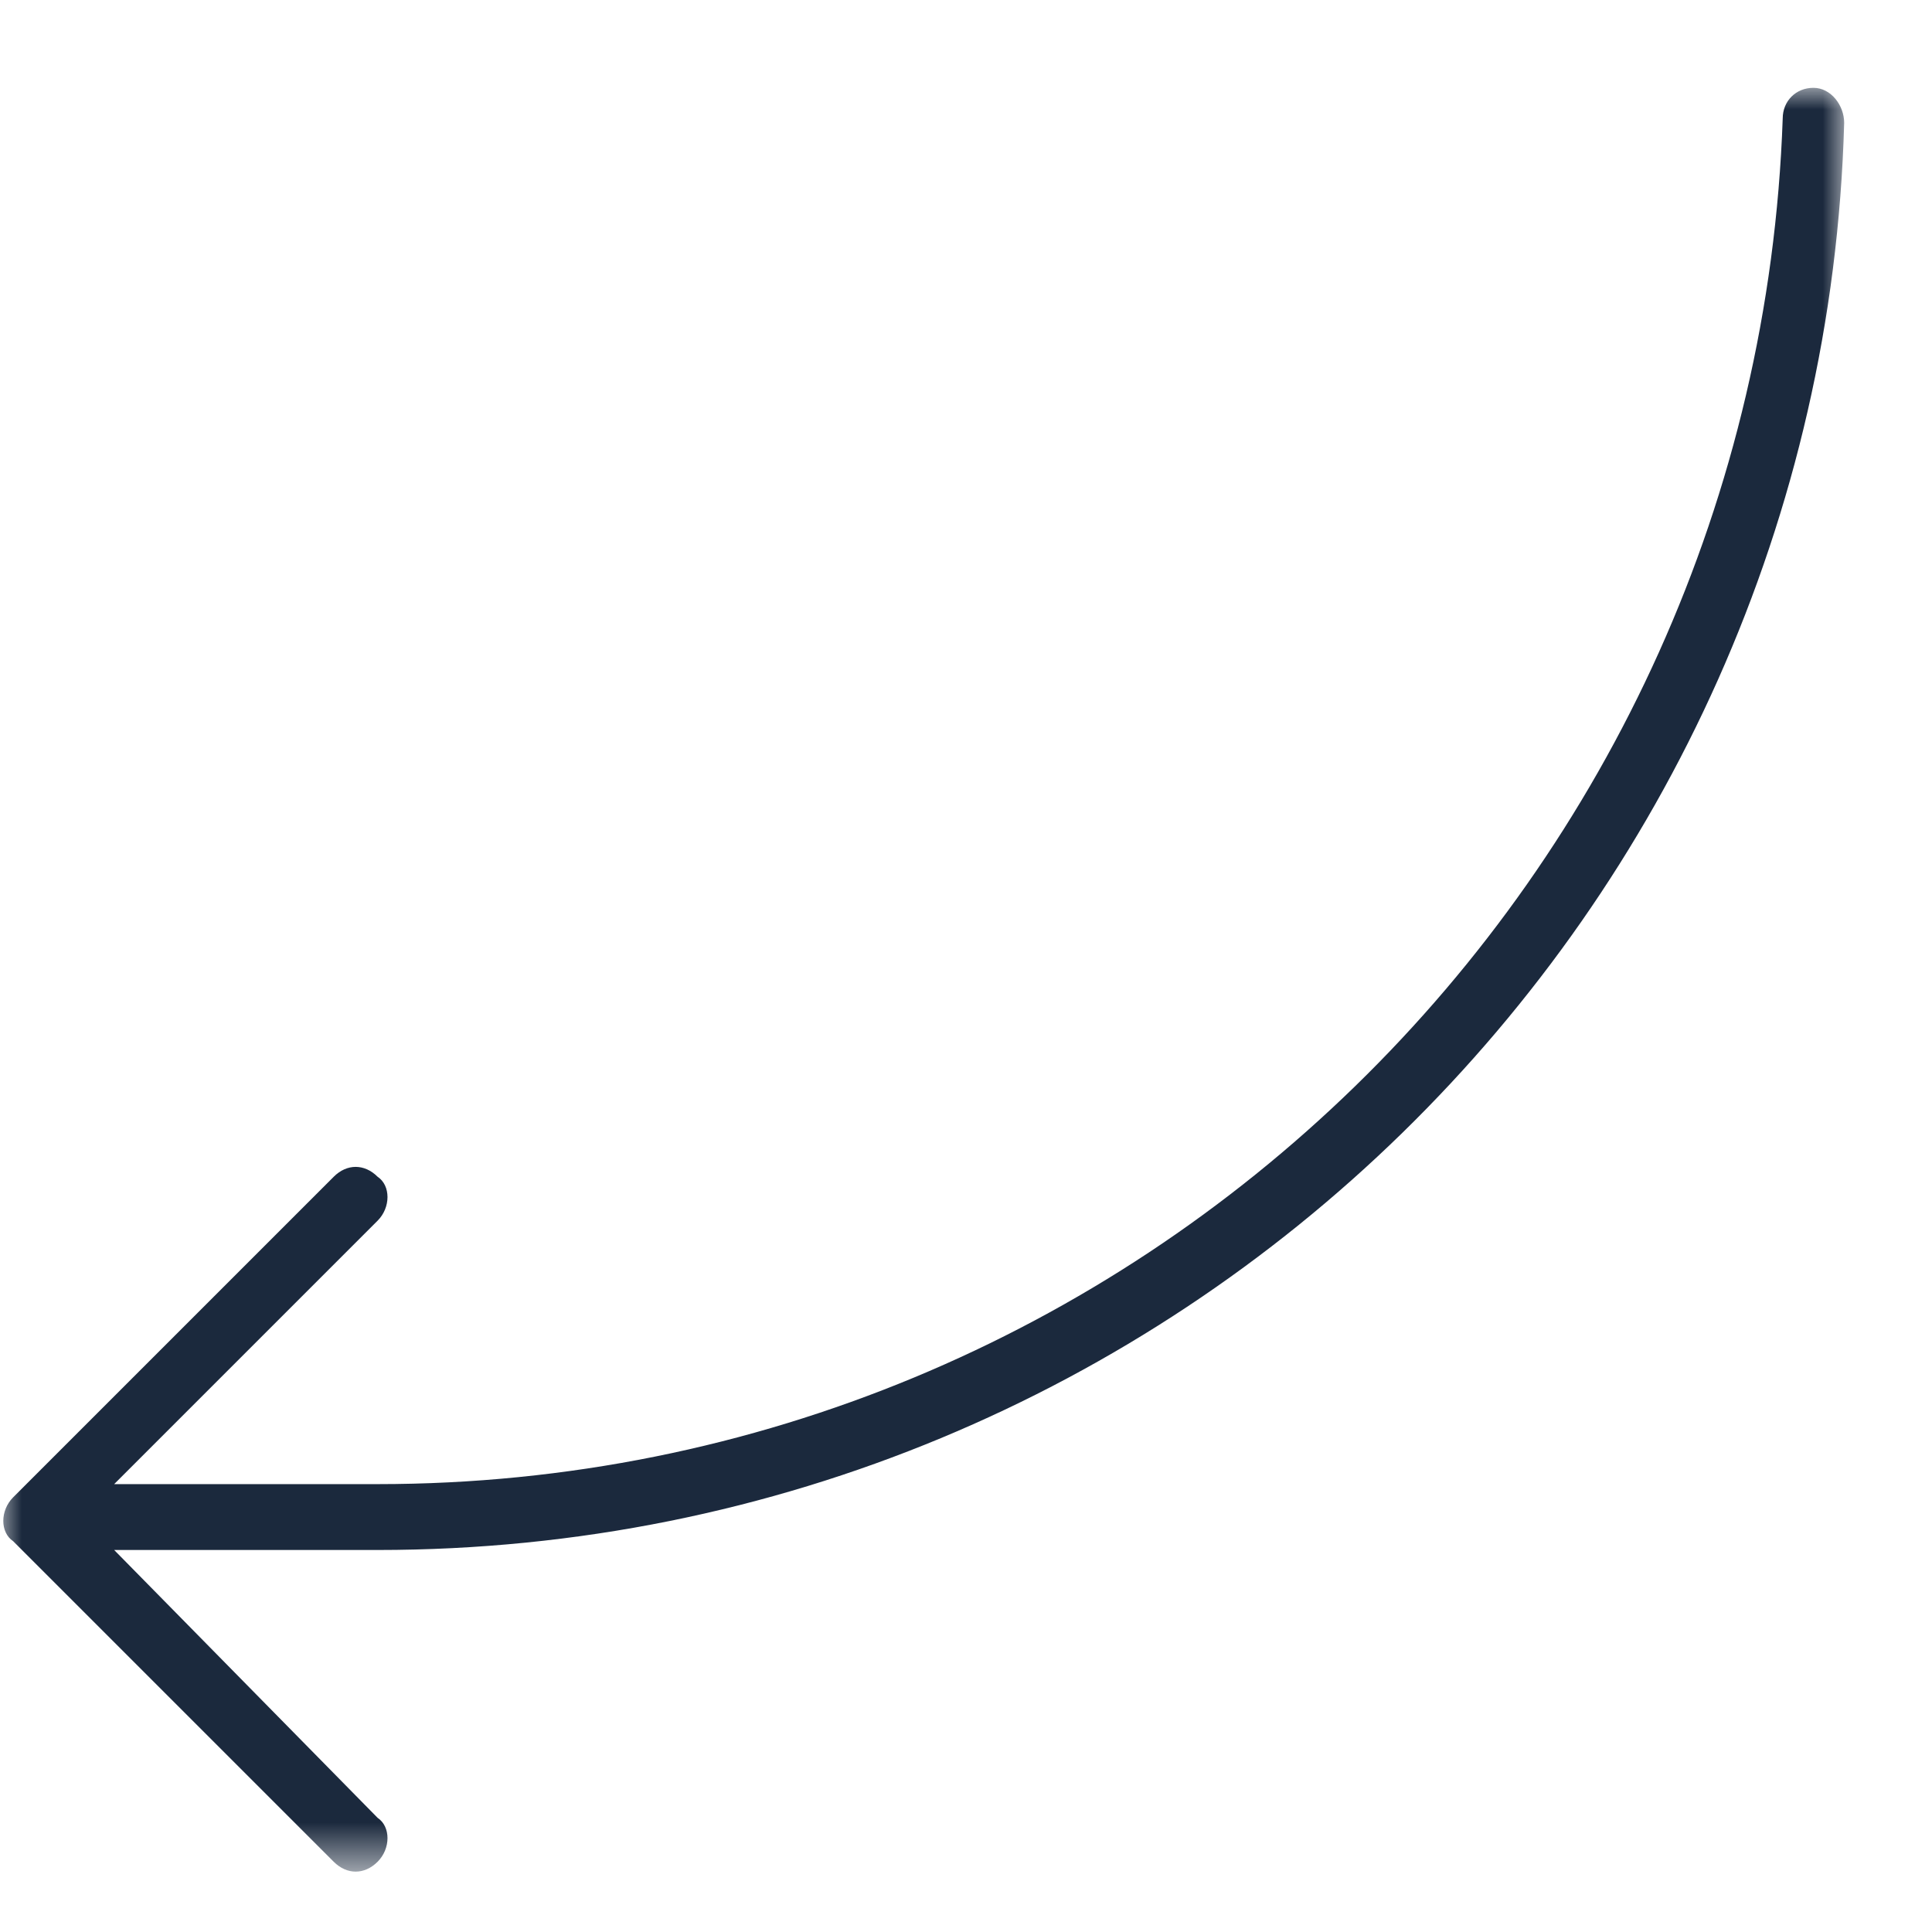 <?xml version="1.0" encoding="utf-8"?>
<!-- Generator: Adobe Illustrator 27.0.0, SVG Export Plug-In . SVG Version: 6.00 Build 0)  -->
<svg version="1.1" id="Шар_1" xmlns="http://www.w3.org/2000/svg" xmlns:xlink="http://www.w3.org/1999/xlink" x="0px" y="0px"
	 viewBox="0 0 44 44" style="enable-background:new 0 0 44 44;" xml:space="preserve">
<style type="text/css">
	.st0{fill:#D9D9D9;filter:url(#Adobe_OpacityMaskFilter);}
	.st1{mask:url(#mask0_26_98_00000039119720089895615710000003109279050157083055_);}
	.st2{clip-path:url(#SVGID_00000069375681007573956790000007709463064437895855_);}
	.st3{fill:#1B293D;}
</style>
<defs>
	<filter id="Adobe_OpacityMaskFilter" filterUnits="userSpaceOnUse" x="0" y="2" width="42" height="40.7">
		<feColorMatrix  type="matrix" values="1 0 0 0 0  0 1 0 0 0  0 0 1 0 0  0 0 0 1 0"/>
	</filter>
</defs>
<mask maskUnits="userSpaceOnUse" x="0" y="2" width="42" height="40.7" id="mask0_26_98_00000039119720089895615710000003109279050157083055_">
	<rect class="st0" width="44" height="44"/>
</mask>
<g class="st1">
	<g>
		<defs>
			<rect id="SVGID_1_" y="2" width="42" height="40.7"/>
		</defs>
		<clipPath id="SVGID_00000003794567313959222180000007488740191771166364_">
			<use xlink:href="#SVGID_1_"  style="overflow:visible;"/>
		</clipPath>
		<g style="clip-path:url(#SVGID_00000003794567313959222180000007488740191771166364_);">
			<path class="st3" d="M42,2.8C42,2.4,41.7,2,41.3,2c-0.4,0-0.7,0.3-0.7,0.7C40,20,25.9,33.8,8.6,33.8h-6l6-6c0.3-0.3,0.3-0.8,0-1
				l0,0c-0.3-0.3-0.7-0.3-1,0l-7.3,7.3c-0.3,0.3-0.3,0.8,0,1l7.3,7.3c0.3,0.3,0.7,0.3,1,0c0.3-0.3,0.3-0.8,0-1l-6-6.1h6
				C26.8,35.3,41.5,20.8,42,2.8z"/>
		</g>
	</g>
</g>
</svg>
